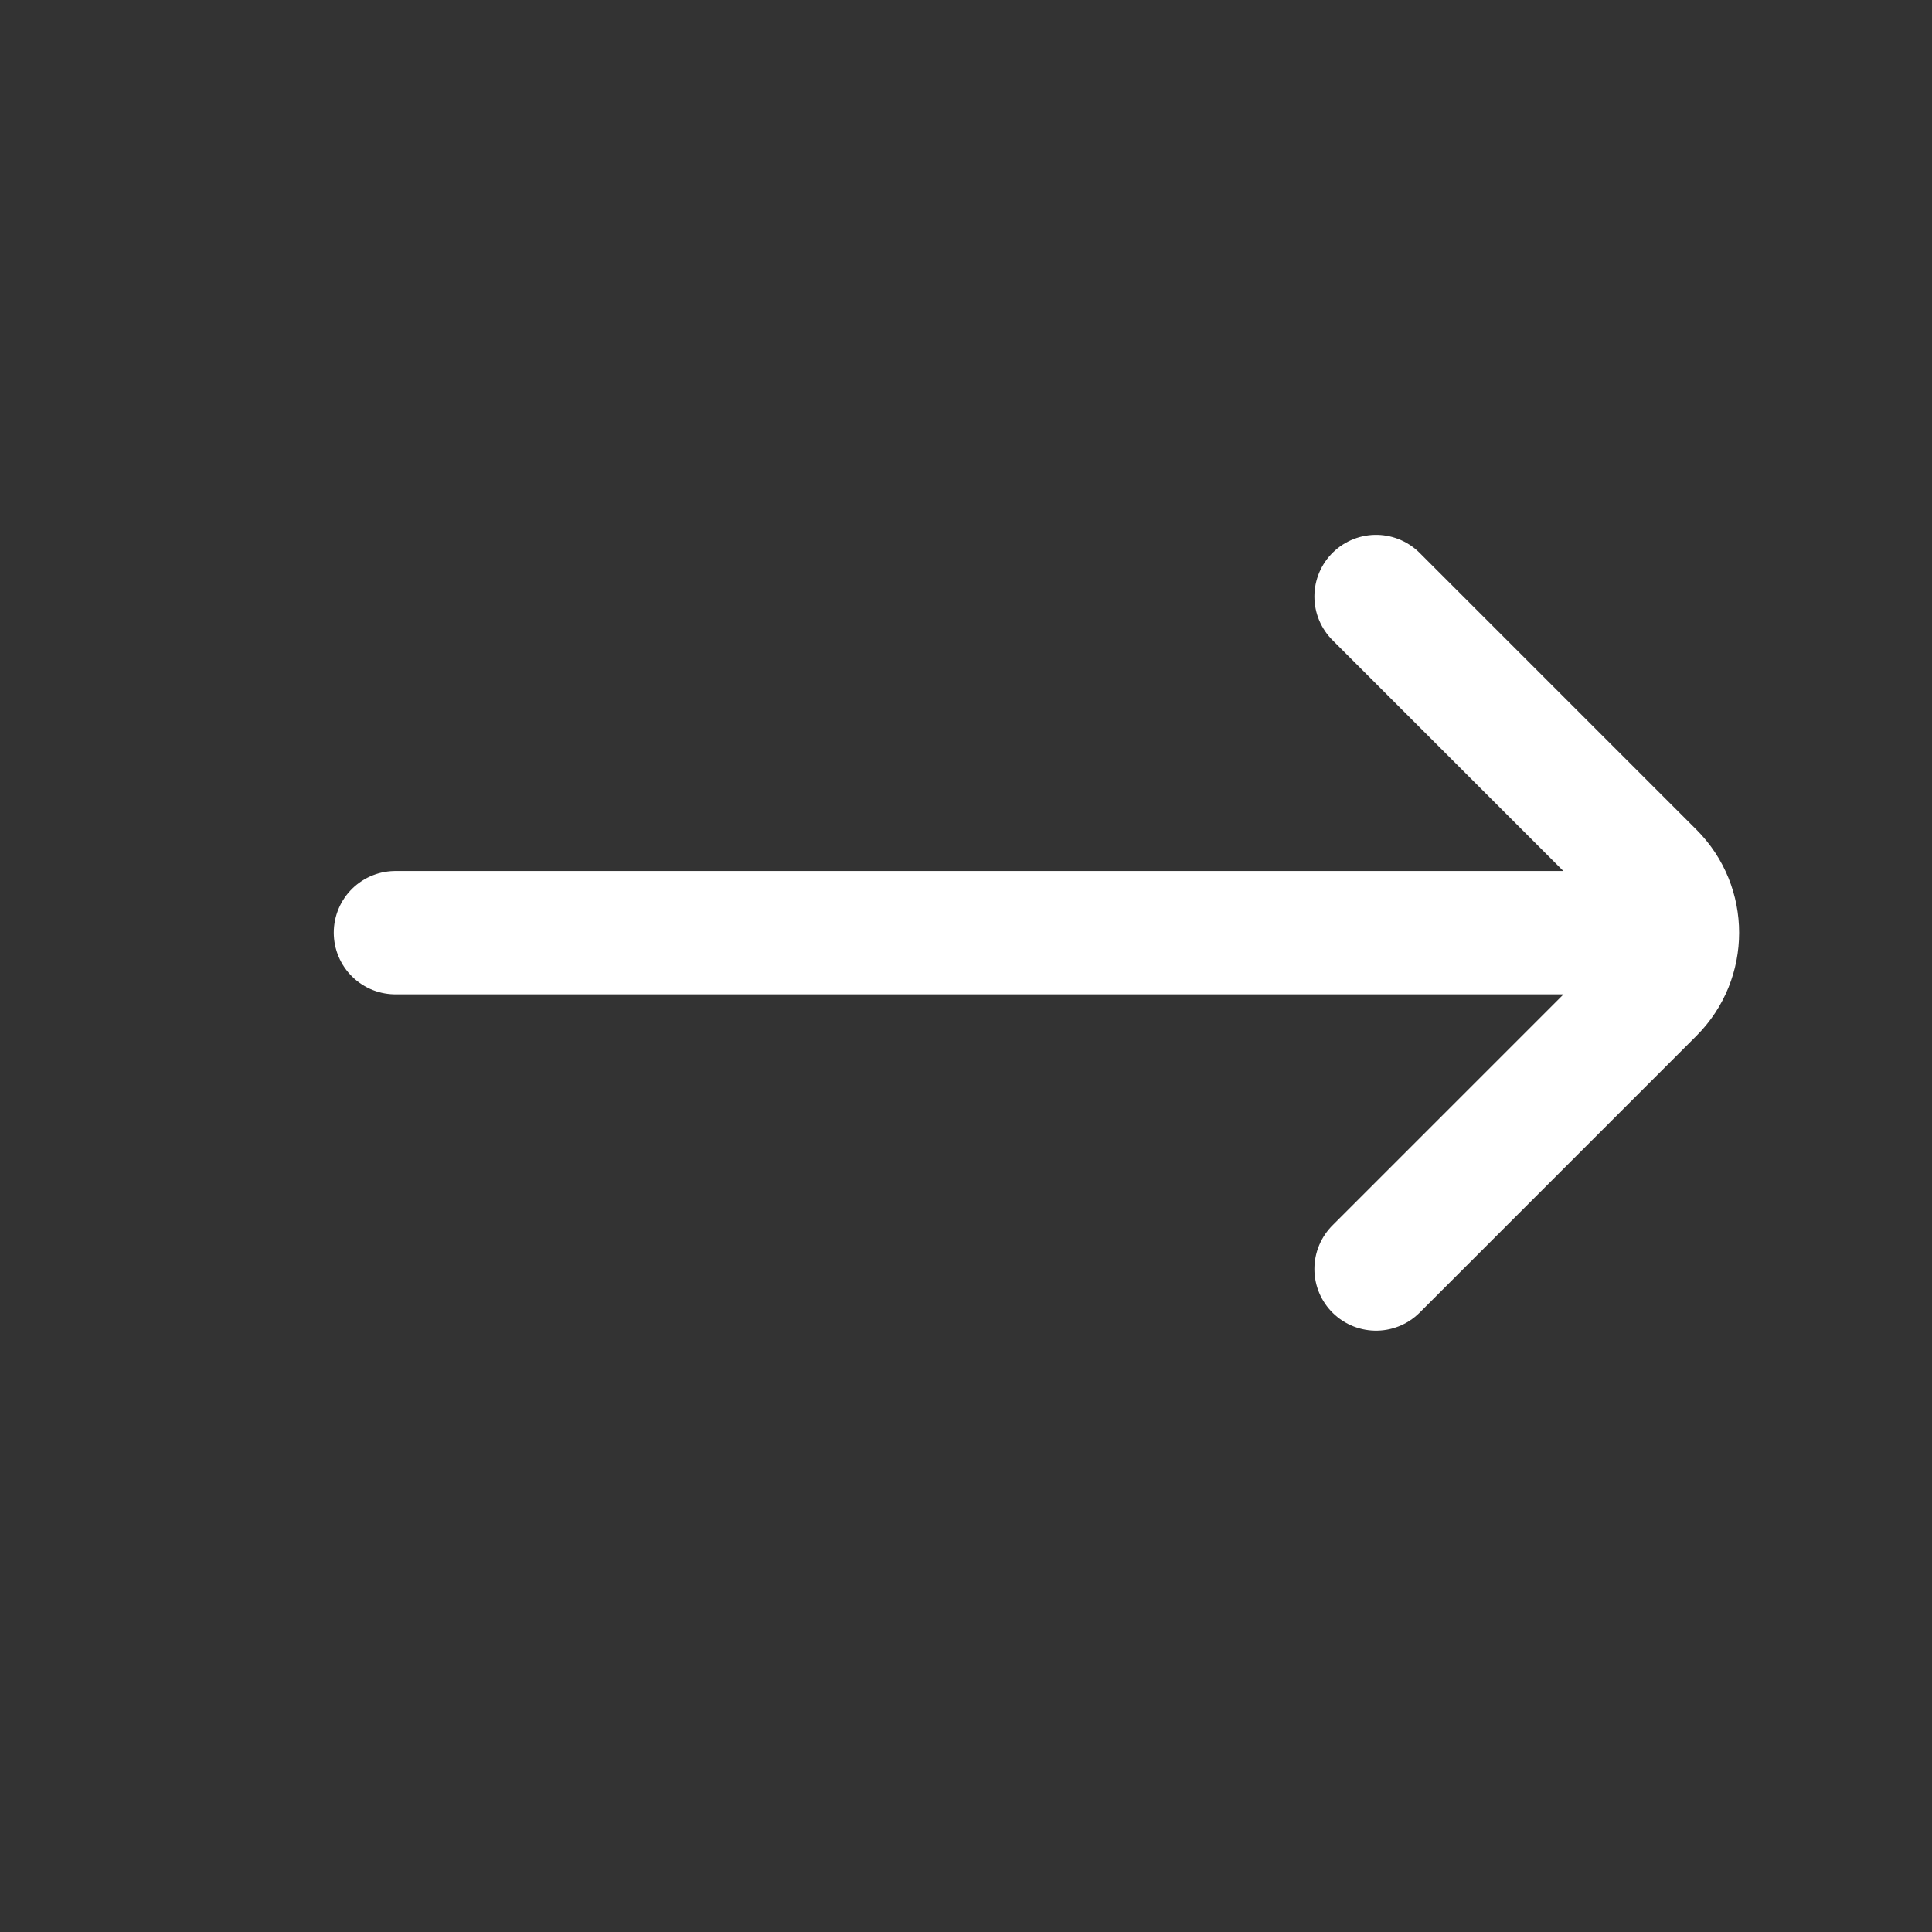 <svg width="12" height="12" viewBox="0 0 12 12" fill="none" xmlns="http://www.w3.org/2000/svg">
<rect x="0" y="0" width="12" height="12" fill="#333333" stroke="none"/>
<path d="M8.547 7.882L10.266 6.163C10.47 5.959 10.47 5.628 10.266 5.424L8.547 3.705M10.113 5.793L2.456 5.793" stroke="white" stroke-width="0.766" stroke-linecap="round"/>
</svg>
